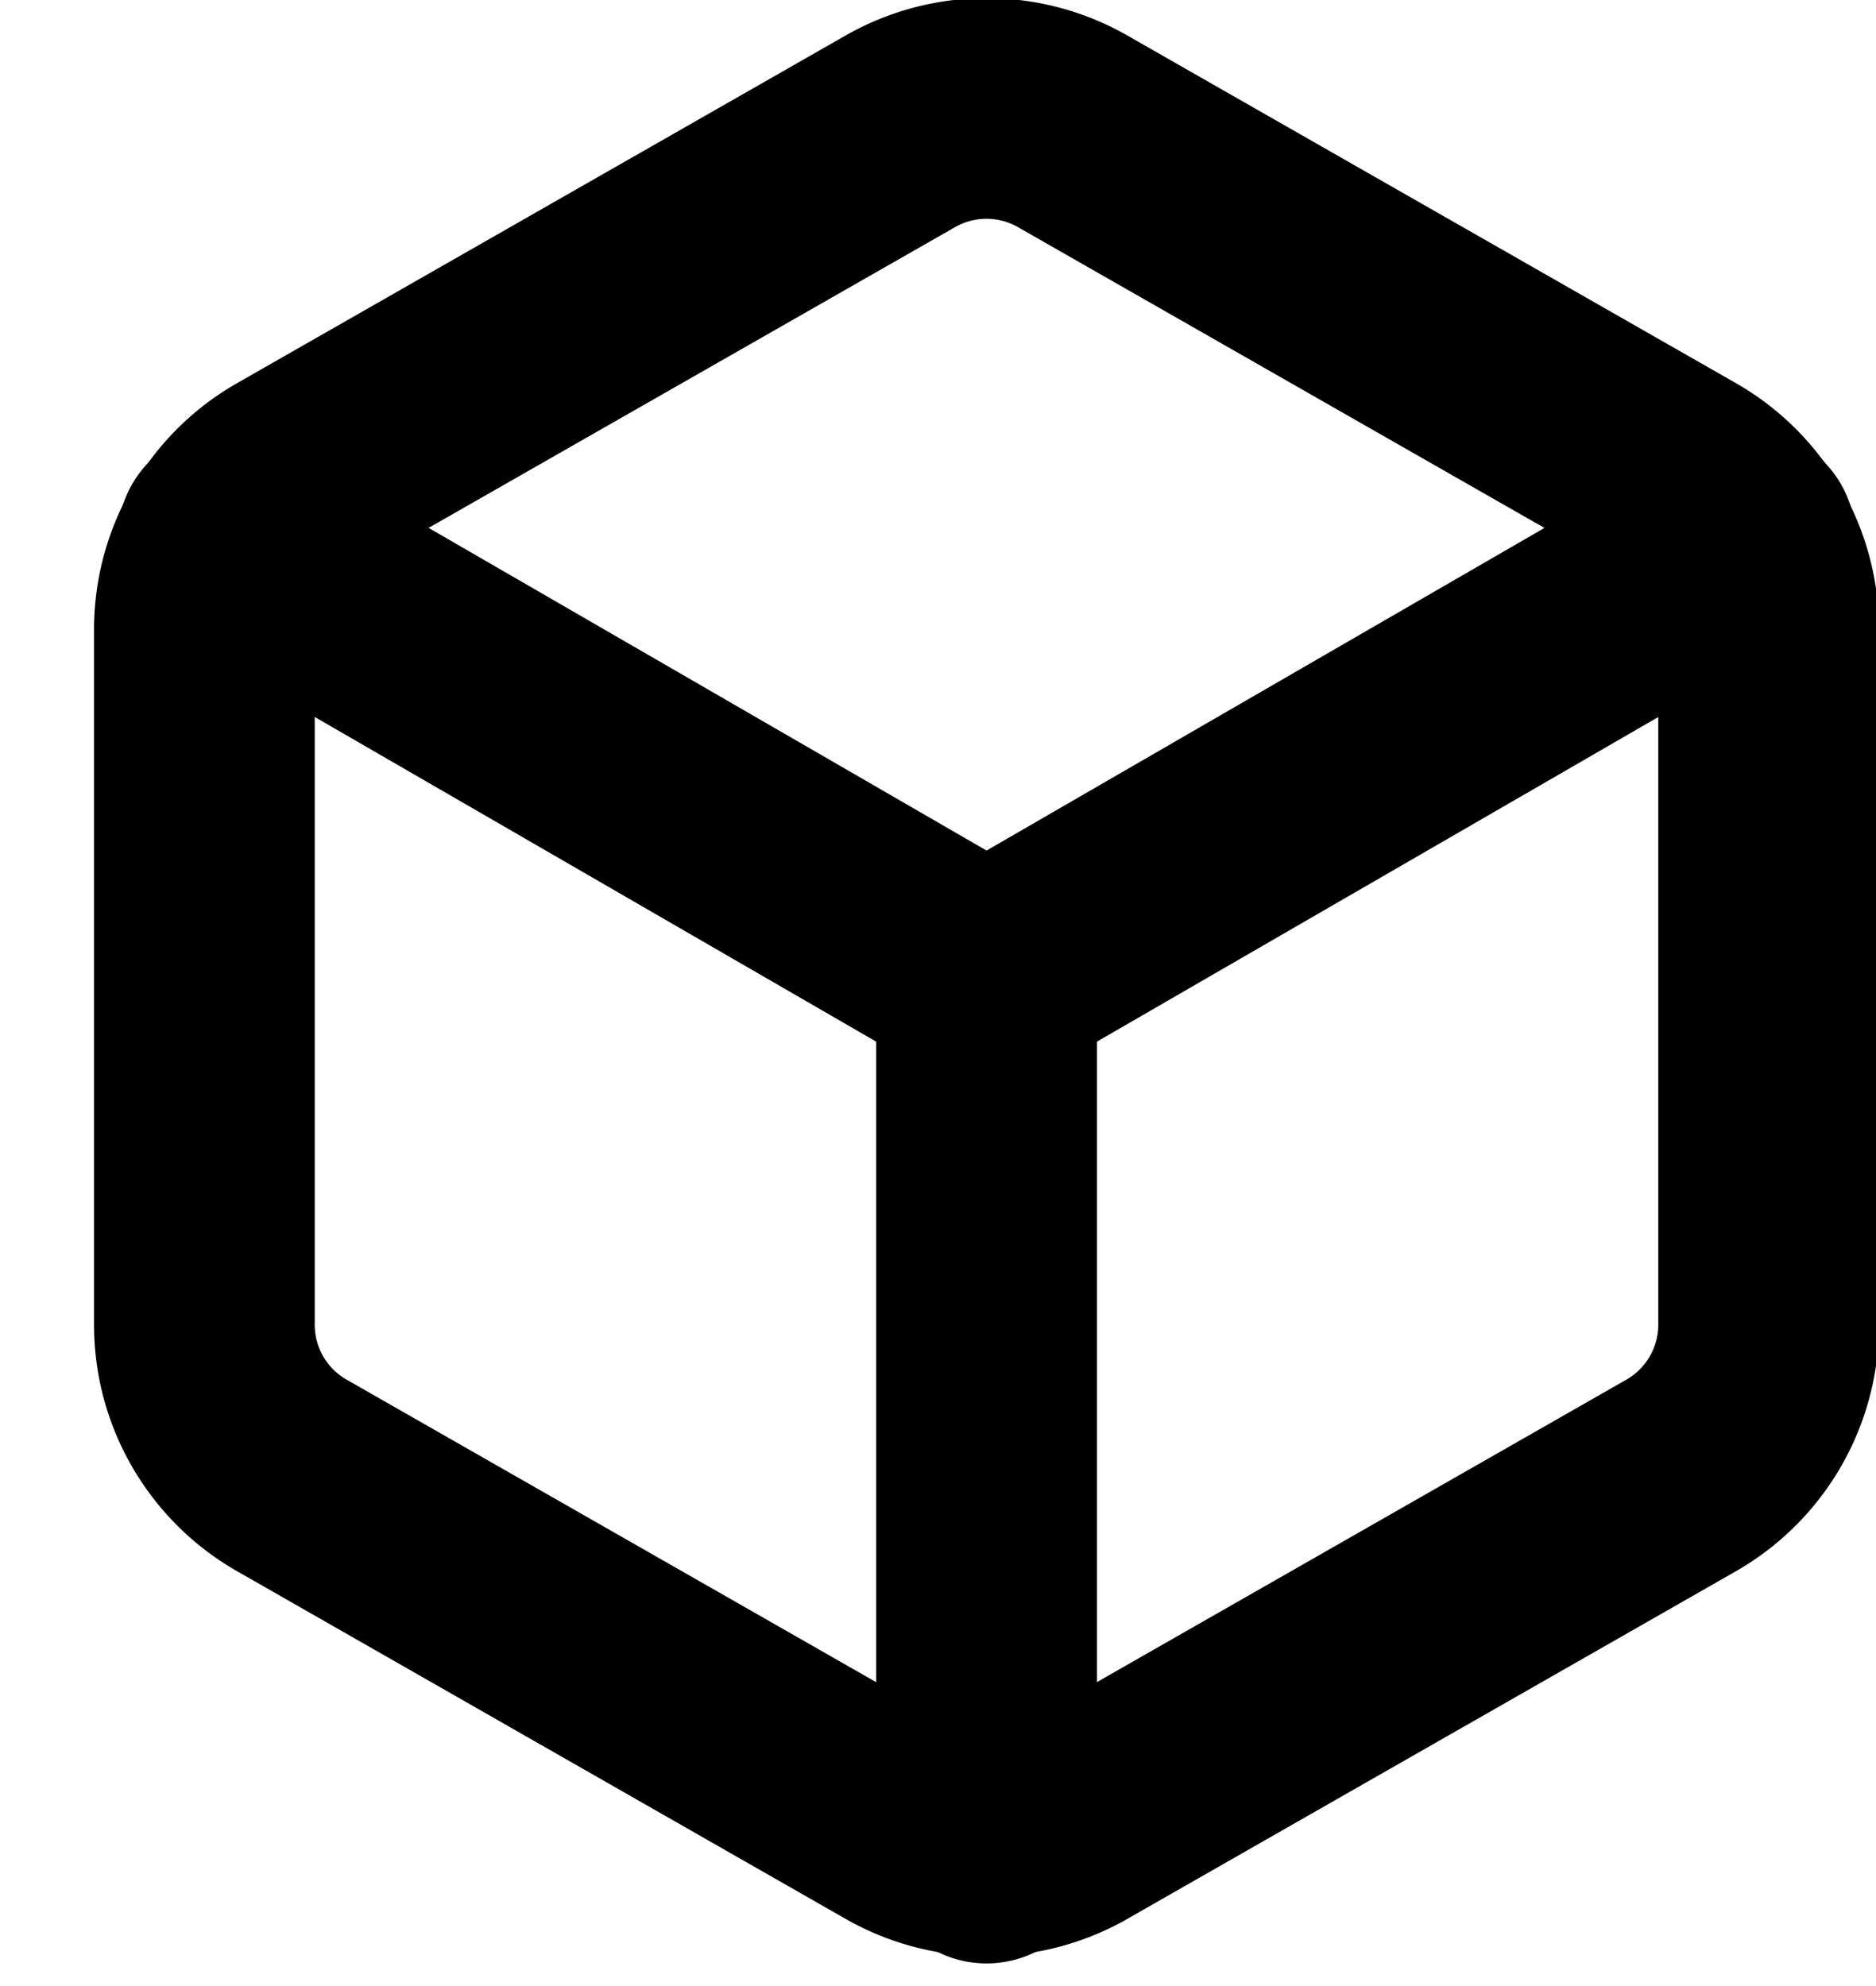 <svg xmlns="http://www.w3.org/2000/svg" width="17" height="18" viewBox="0 0 17 18"><g><g><g><path fill="none" stroke="#000" stroke-linecap="round" stroke-linejoin="round" stroke-miterlimit="20" stroke-width="2" d="M16.027 12.006v0-6.3c0-.562-.3-1.081-.787-1.362l-5.513-3.15a1.575 1.575 0 0 0-1.575 0l-5.513 3.15c-.487.28-.787.8-.787 1.362v6.3c0 .563.3 1.082.787 1.363l5.513 3.15a1.575 1.575 0 0 0 1.575 0l5.513-3.15c.486-.281.787-.8.787-1.363z"/></g><g><path fill="none" stroke="#000" stroke-linecap="round" stroke-linejoin="round" stroke-miterlimit="20" stroke-width="2" d="M2.064 4.887v0L8.94 8.864v0l6.876-3.977v0"/></g><g><path fill="none" stroke="#000" stroke-linecap="round" stroke-linejoin="round" stroke-miterlimit="20" stroke-width="2" d="M8.94 16.795V8.856"/></g></g></g></svg>
